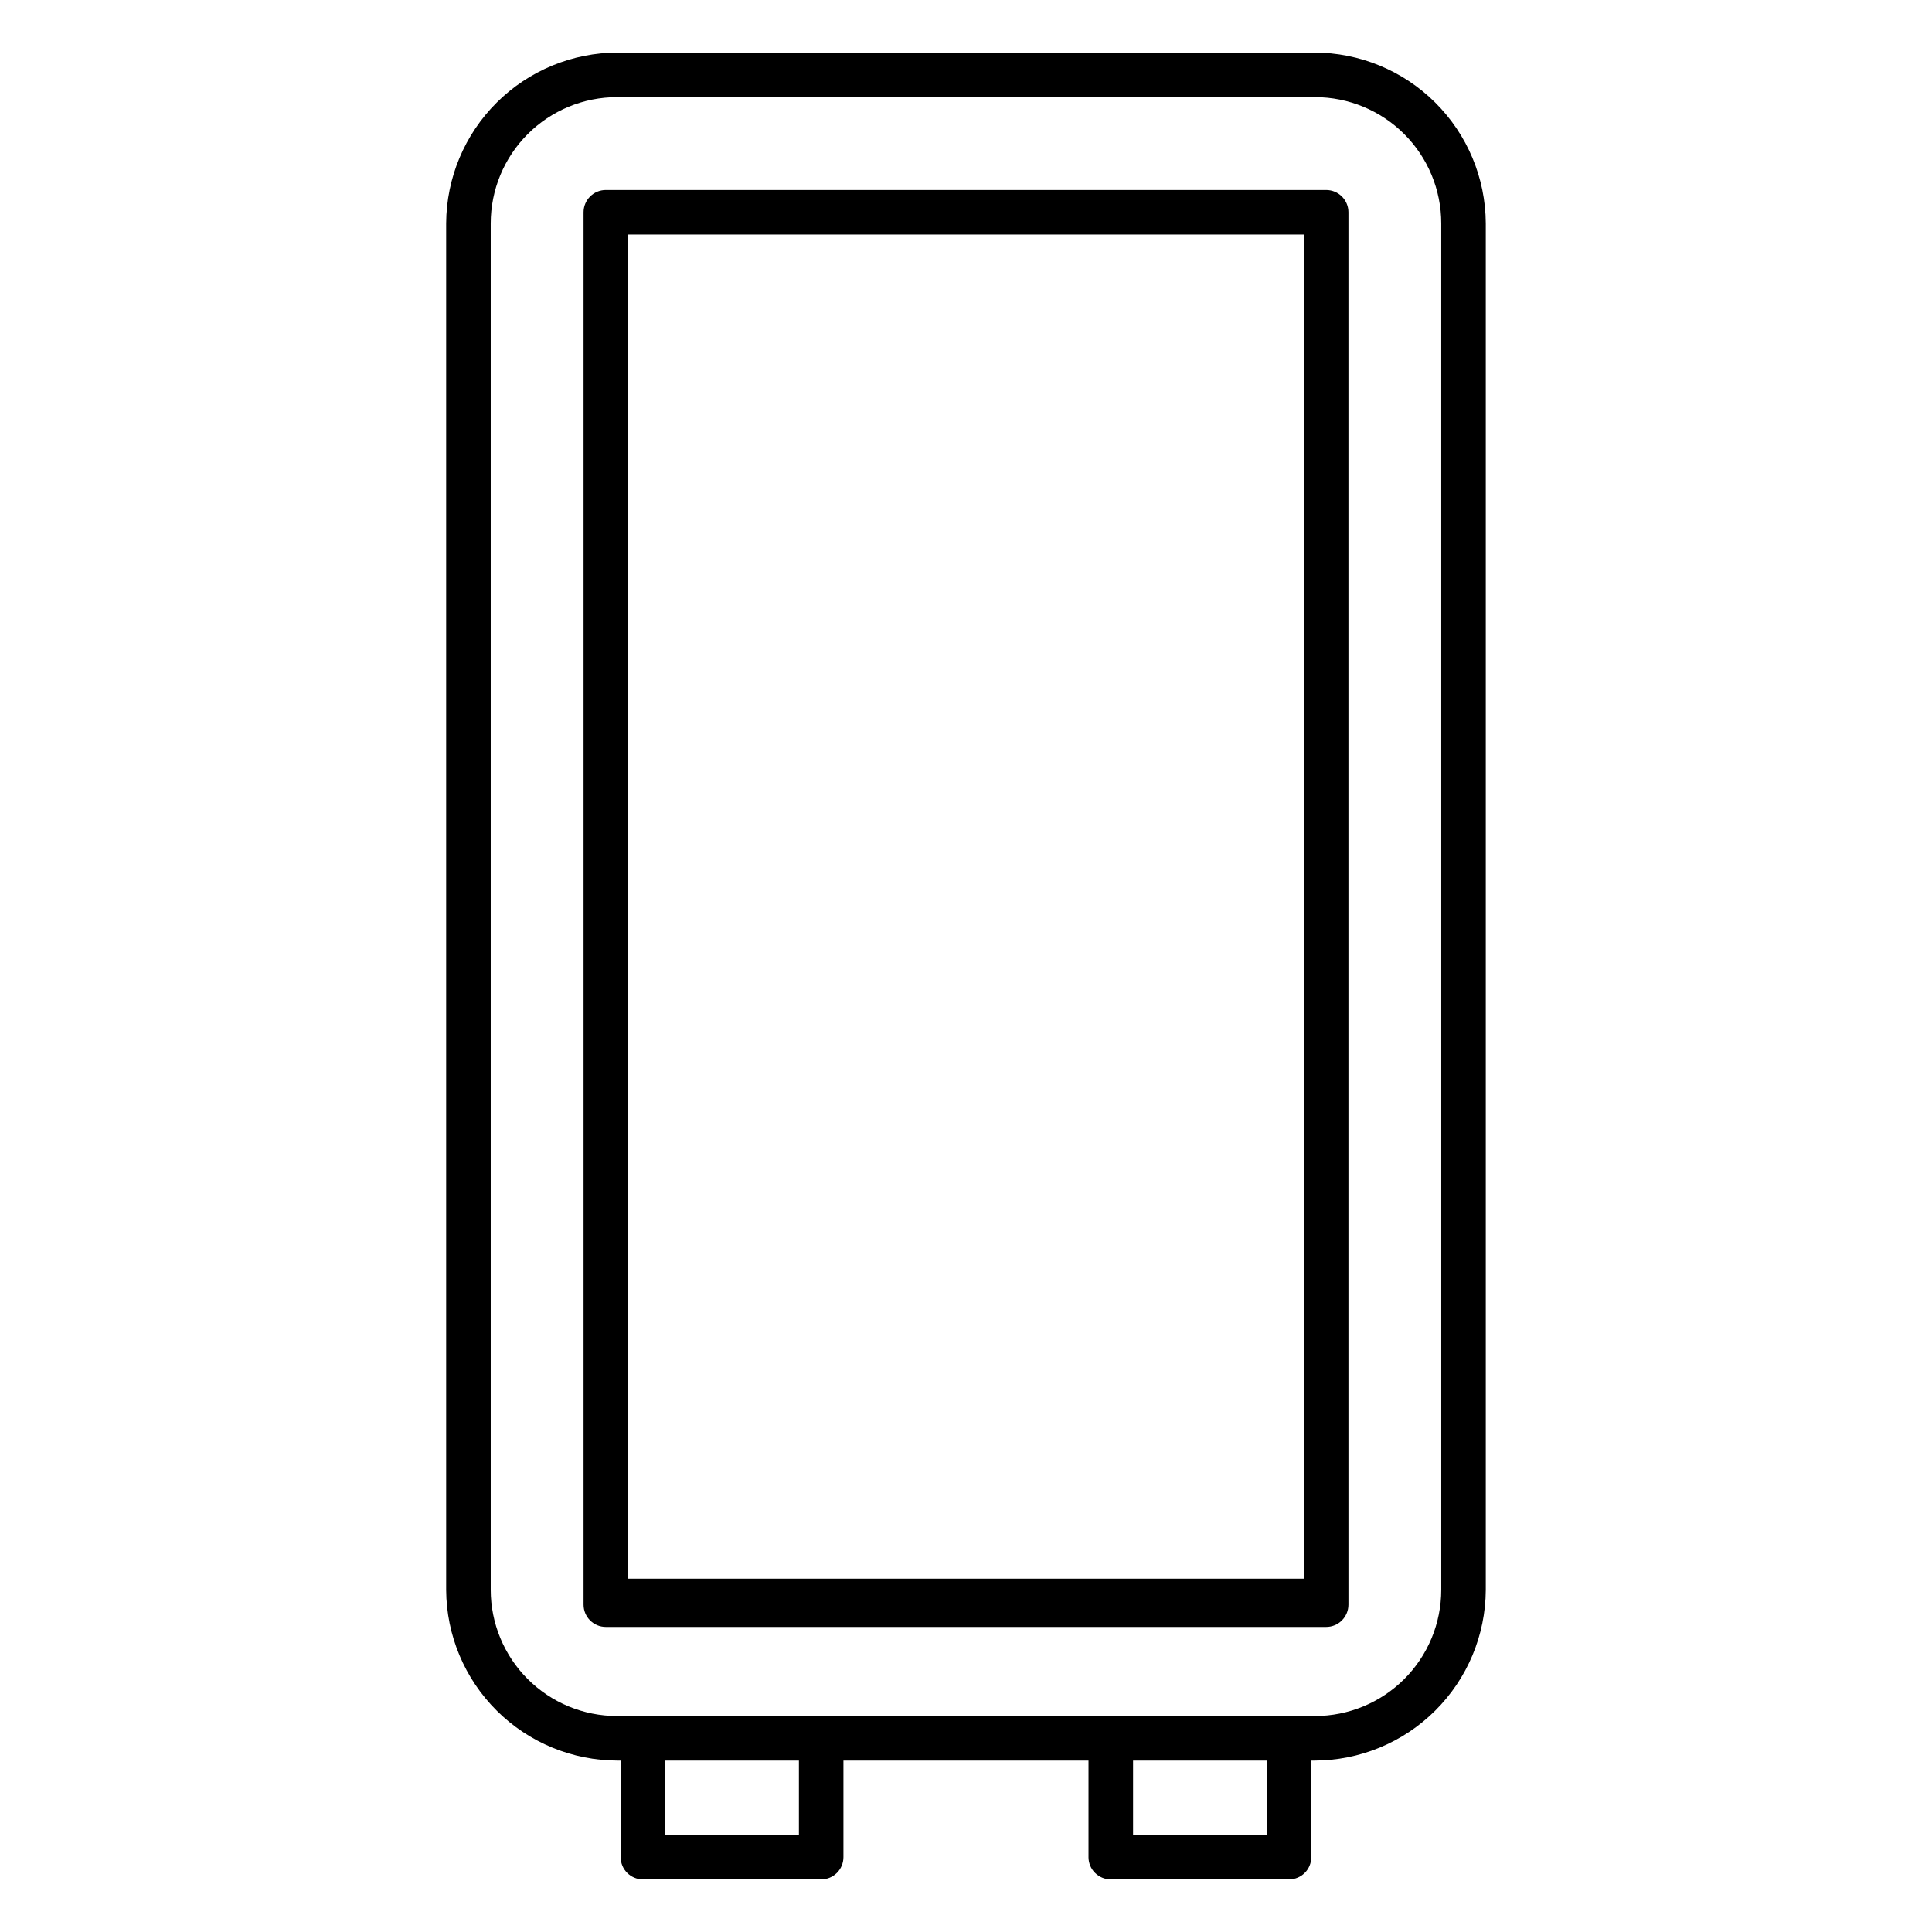 <?xml version="1.0" encoding="UTF-8"?>
<!-- Uploaded to: SVG Repo, www.svgrepo.com, Generator: SVG Repo Mixer Tools -->
<svg fill="#000000" width="800px" height="800px" version="1.1" viewBox="144 144 512 512" xmlns="http://www.w3.org/2000/svg">
 <g>
  <path d="m492.27 157.93h-184.55c-12.023 0.004-23.555 4.762-32.078 13.242-8.523 8.48-13.344 19.988-13.406 32.008v362.17c0.066 12.02 4.887 23.523 13.41 31.996 8.523 8.477 20.055 13.23 32.074 13.227h0.762v25.598c0.004 1.566 0.625 3.066 1.734 4.168 1.105 1.105 2.606 1.727 4.172 1.723h47.23c1.566 0.004 3.066-0.617 4.176-1.723 1.105-1.102 1.73-2.602 1.73-4.168v-25.598h64.945v25.598h-0.004c0.004 1.566 0.625 3.066 1.734 4.168 1.105 1.105 2.606 1.727 4.172 1.723h47.23c1.566 0.004 3.066-0.617 4.176-1.723 1.105-1.102 1.73-2.602 1.73-4.168v-25.598h0.762c12.02 0.004 23.551-4.75 32.074-13.227 8.523-8.473 13.348-19.977 13.41-31.996v-362.17c-0.062-12.02-4.883-23.527-13.406-32.008-8.523-8.48-20.055-13.238-32.078-13.242zm-136.55 472.32h-35.426v-19.68h35.426zm123.98 0h-35.426v-19.68h35.426zm46.25-64.945-0.004 0.004c0 8.871-3.523 17.383-9.797 23.656-6.273 6.273-14.785 9.797-23.656 9.797h-184.99c-8.875 0-17.383-3.523-23.66-9.797-6.273-6.273-9.797-14.785-9.797-23.656v-362.11c0-8.875 3.523-17.383 9.797-23.66 6.277-6.273 14.785-9.797 23.66-9.797h184.99c8.871 0 17.383 3.523 23.656 9.797 6.273 6.277 9.797 14.785 9.797 23.66z"/>
  <path d="m501.35 200.25c0-3.262-2.644-5.902-5.906-5.902h-190.89c-3.262 0-5.906 2.641-5.906 5.902v369c0 3.262 2.644 5.906 5.906 5.906h190.89c3.262 0 5.906-2.644 5.906-5.906zm-11.809 362.11h-179.09v-356.21h179.09z"/>
 </g>
</svg>